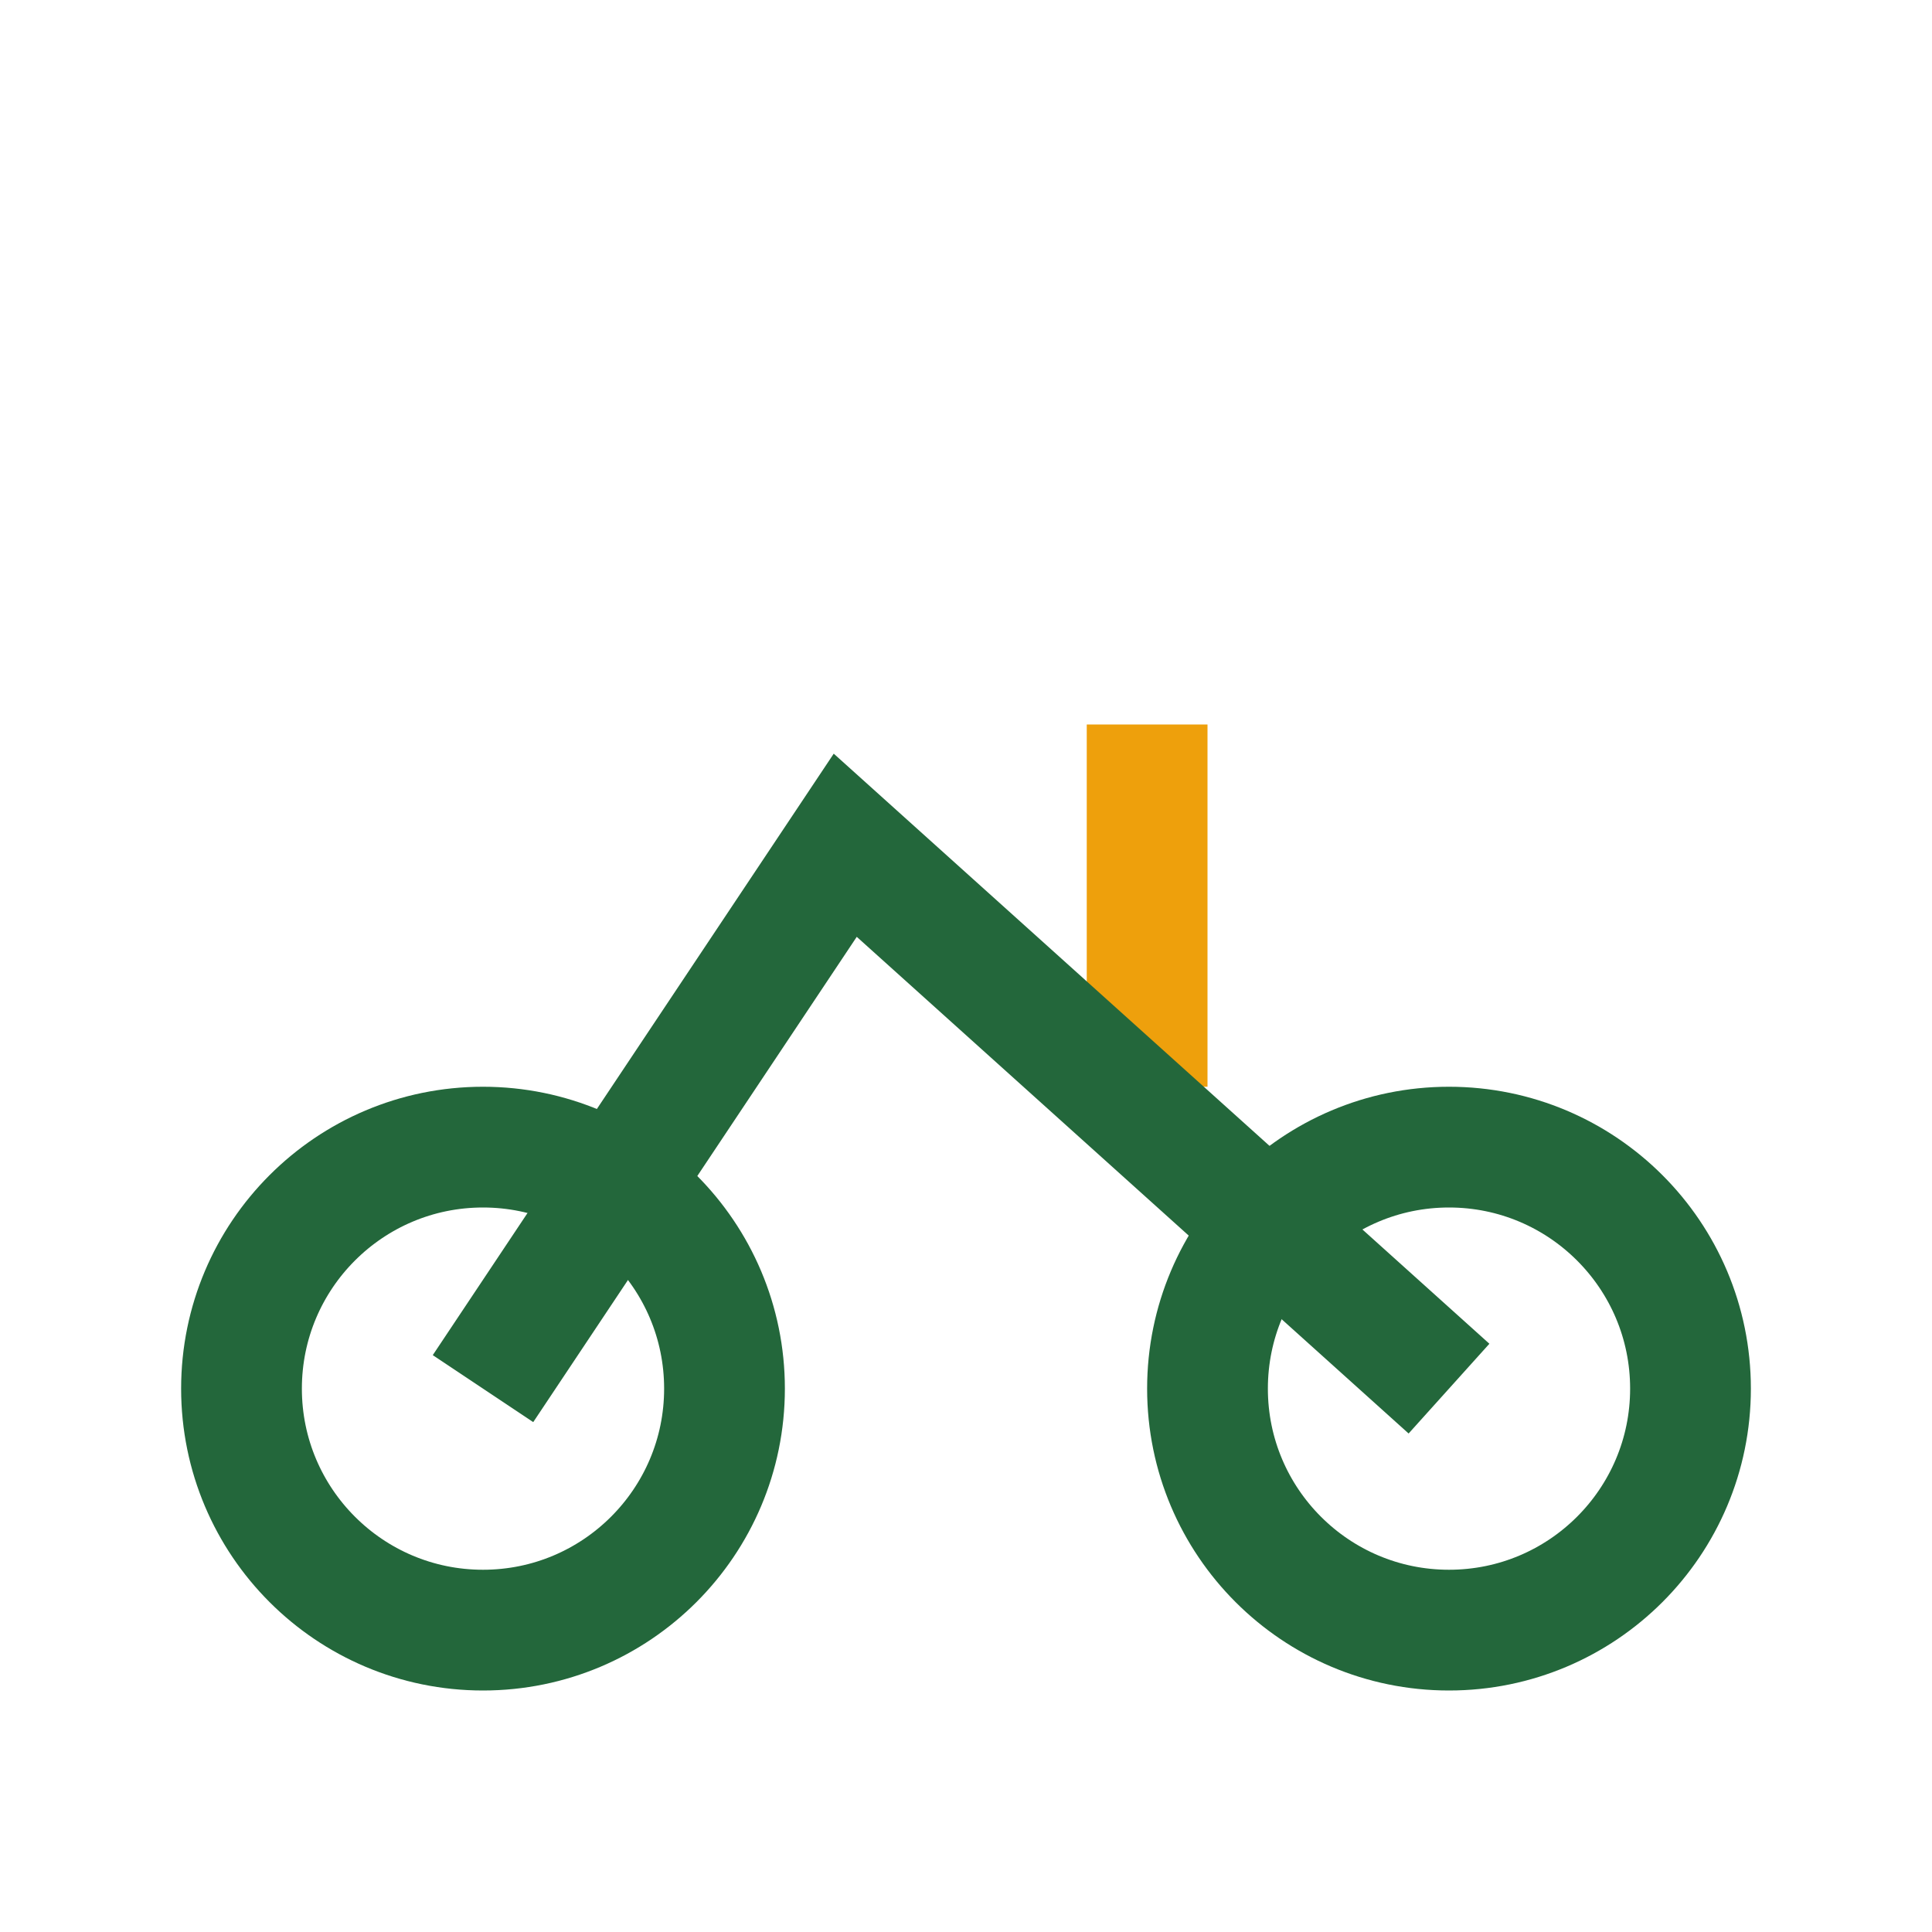 <?xml version="1.0" encoding="UTF-8"?>
<svg xmlns="http://www.w3.org/2000/svg" width="32" height="32" viewBox="0 0 32 32"><circle cx="8" cy="23" r="4" fill="none" stroke="#23673B" stroke-width="2"/><circle cx="24" cy="23" r="4" fill="none" stroke="#23673B" stroke-width="2"/><rect x="18" y="12" width="2" height="6" fill="#EEA00C"/><path d="M8 23l6-9 10 9" stroke="#23673B" stroke-width="2" fill="none"/></svg>